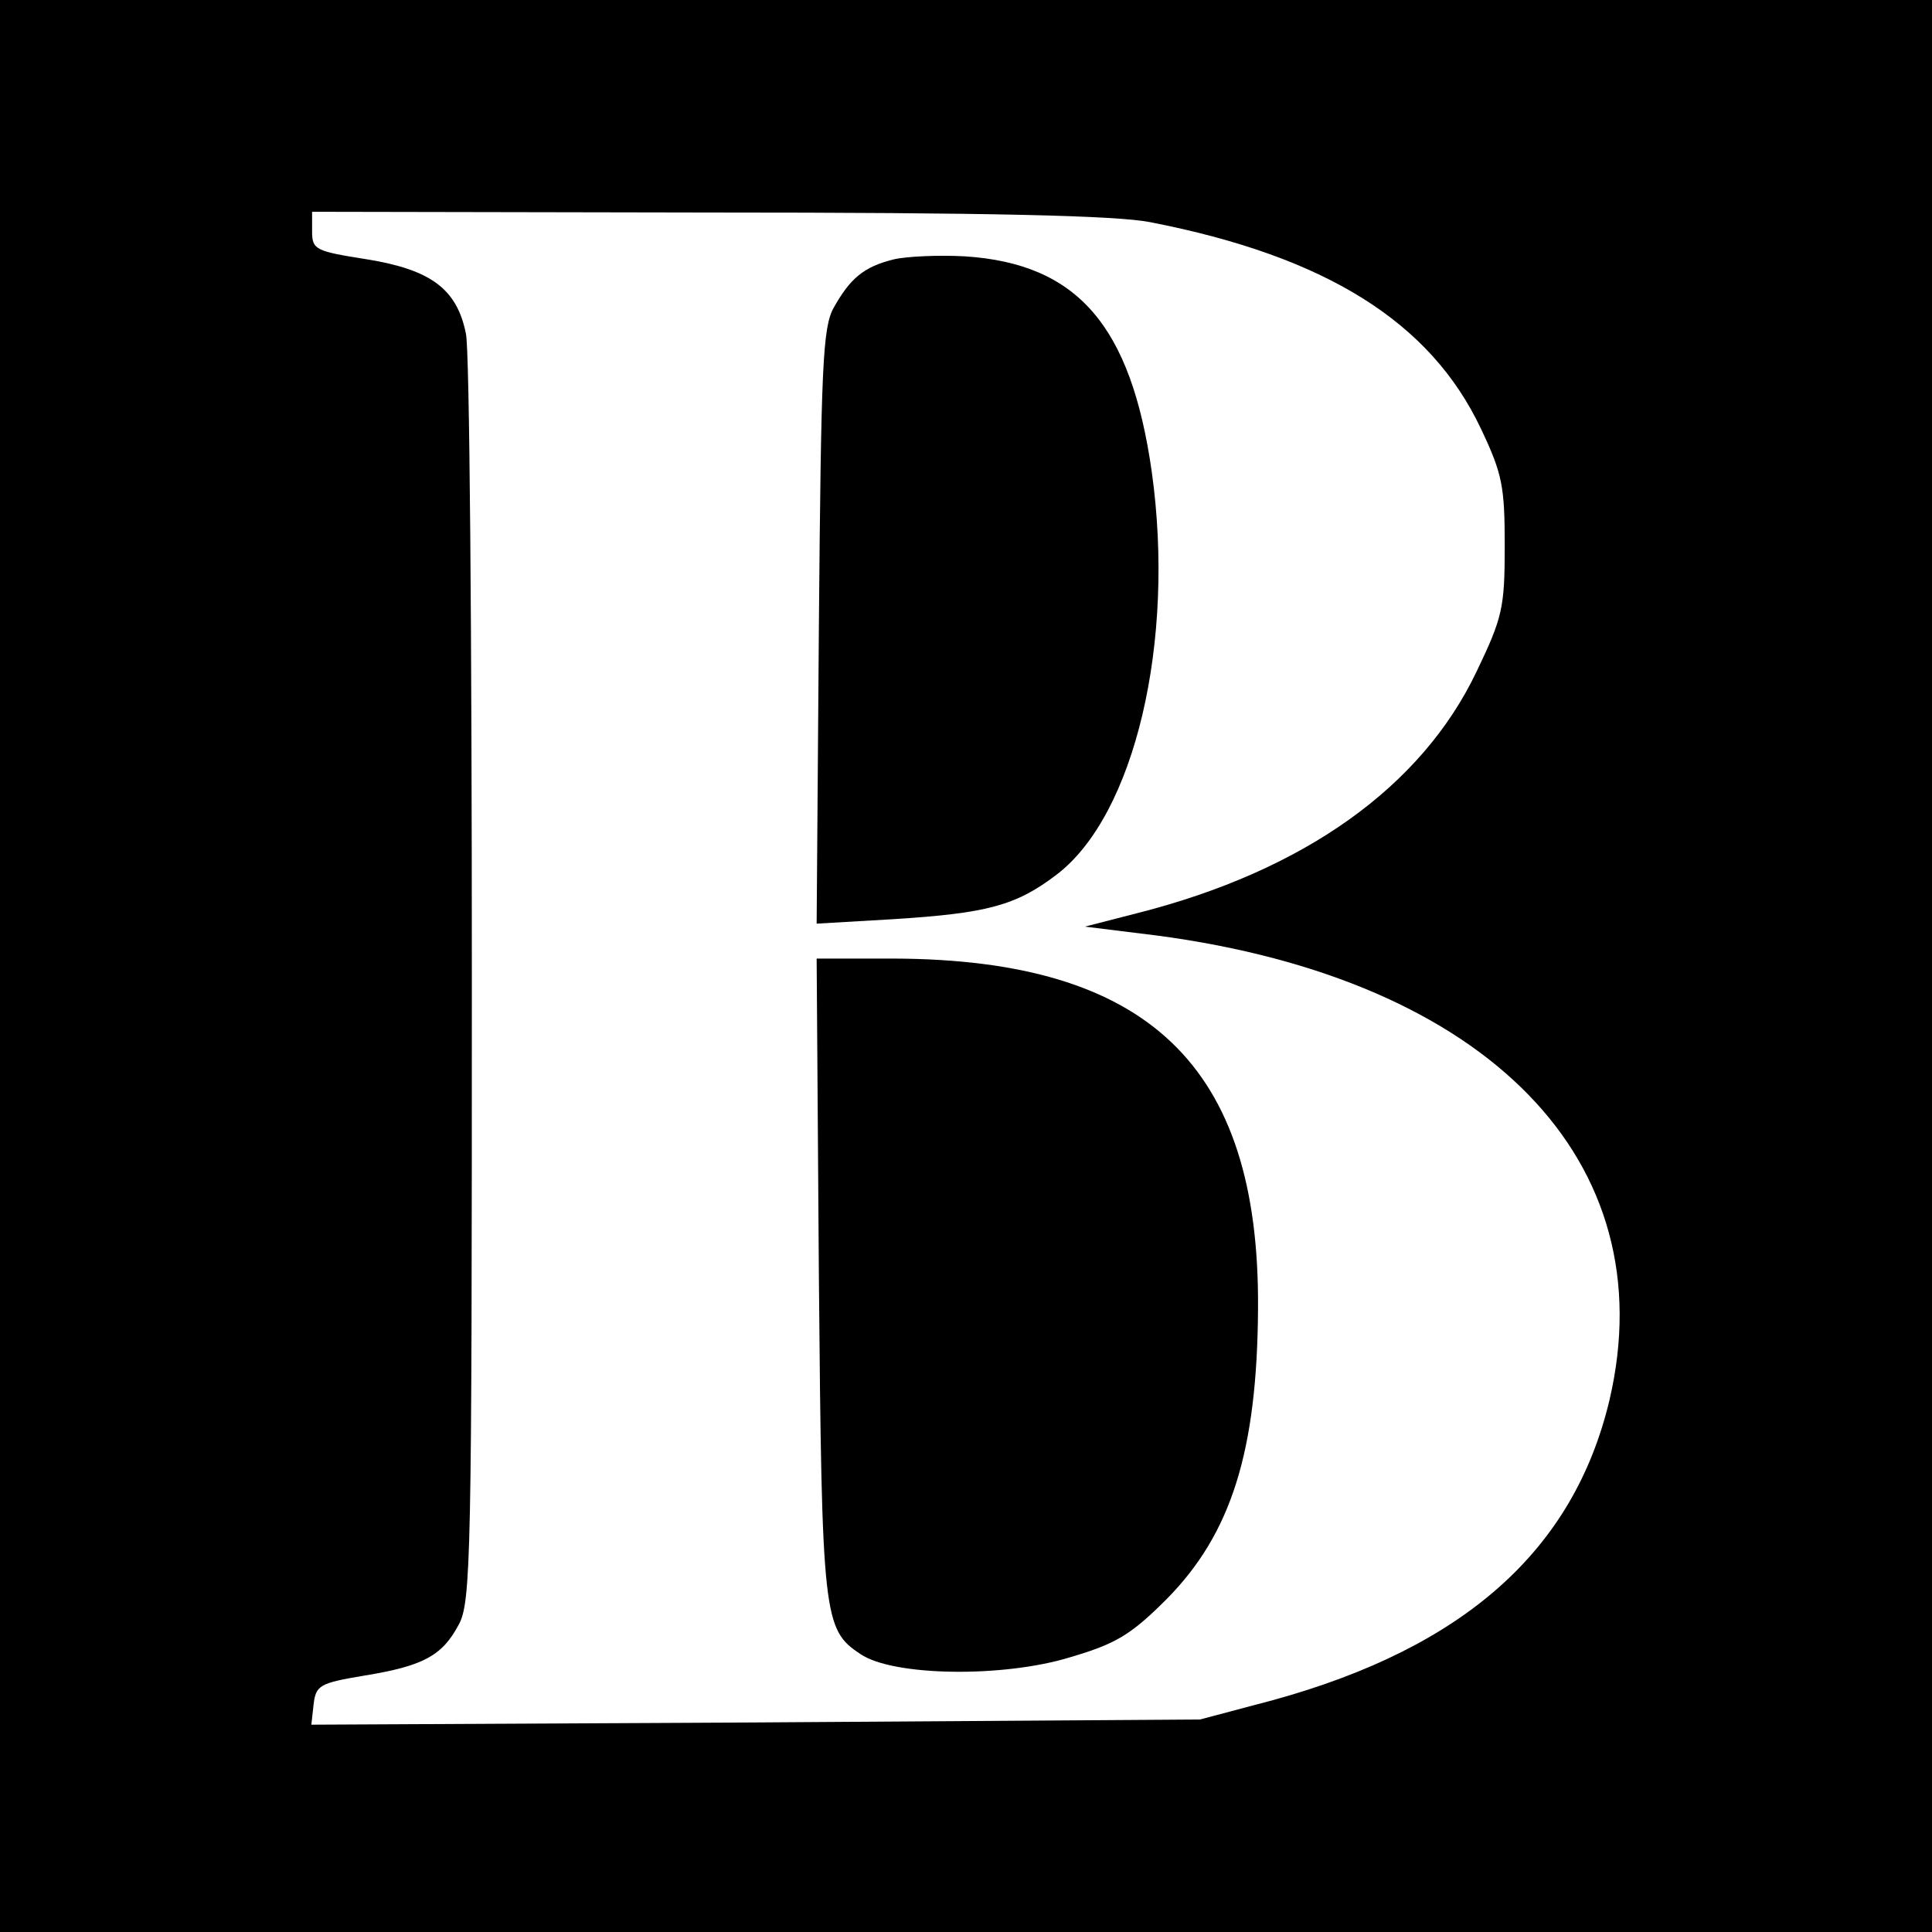 <?xml version="1.0" standalone="no"?>
<!DOCTYPE svg PUBLIC "-//W3C//DTD SVG 20010904//EN"
 "http://www.w3.org/TR/2001/REC-SVG-20010904/DTD/svg10.dtd">
<svg version="1.0" xmlns="http://www.w3.org/2000/svg"
 width="260pt" height="260pt" viewBox="0 0 260 260"
 preserveAspectRatio="xMidYMid meet">
<g transform="translate(0,260) scale(0.1,-0.1)"
fill="#000000" stroke="none">
<path d="M0 1300 l0 -1300 1300 0 1300 0 0 1300 0 1300 -1300 0 -1300 0 0
-1300z m1548 1001 c236 -46 377 -134 445 -278 29 -61 32 -78 32 -158 0 -83 -3
-96 -38 -169 -74 -155 -232 -268 -457 -325 l-70 -18 97 -12 c446 -59 684 -304
609 -625 -48 -202 -195 -333 -453 -404 l-98 -26 -598 -4 -598 -3 3 27 c3 26 8
29 68 39 80 13 105 27 127 68 17 30 18 89 18 867 0 459 -3 851 -8 871 -12 60
-47 86 -133 100 -70 11 -74 13 -74 38 l0 26 533 -1 c378 0 550 -4 595 -13z"/>
<path d="M1203 2251 c-41 -10 -59 -26 -81 -65 -15 -27 -17 -79 -20 -430 l-3
-399 103 6 c126 8 165 18 220 60 105 80 160 313 128 542 -28 197 -100 280
-251 290 -35 2 -79 0 -96 -4z"/>
<path d="M1102 883 c4 -460 6 -476 56 -509 44 -30 193 -32 283 -4 61 18 81 30
129 78 87 88 122 199 123 392 2 326 -148 469 -491 470 l-103 0 3 -427z"/>
</g>
</svg>
